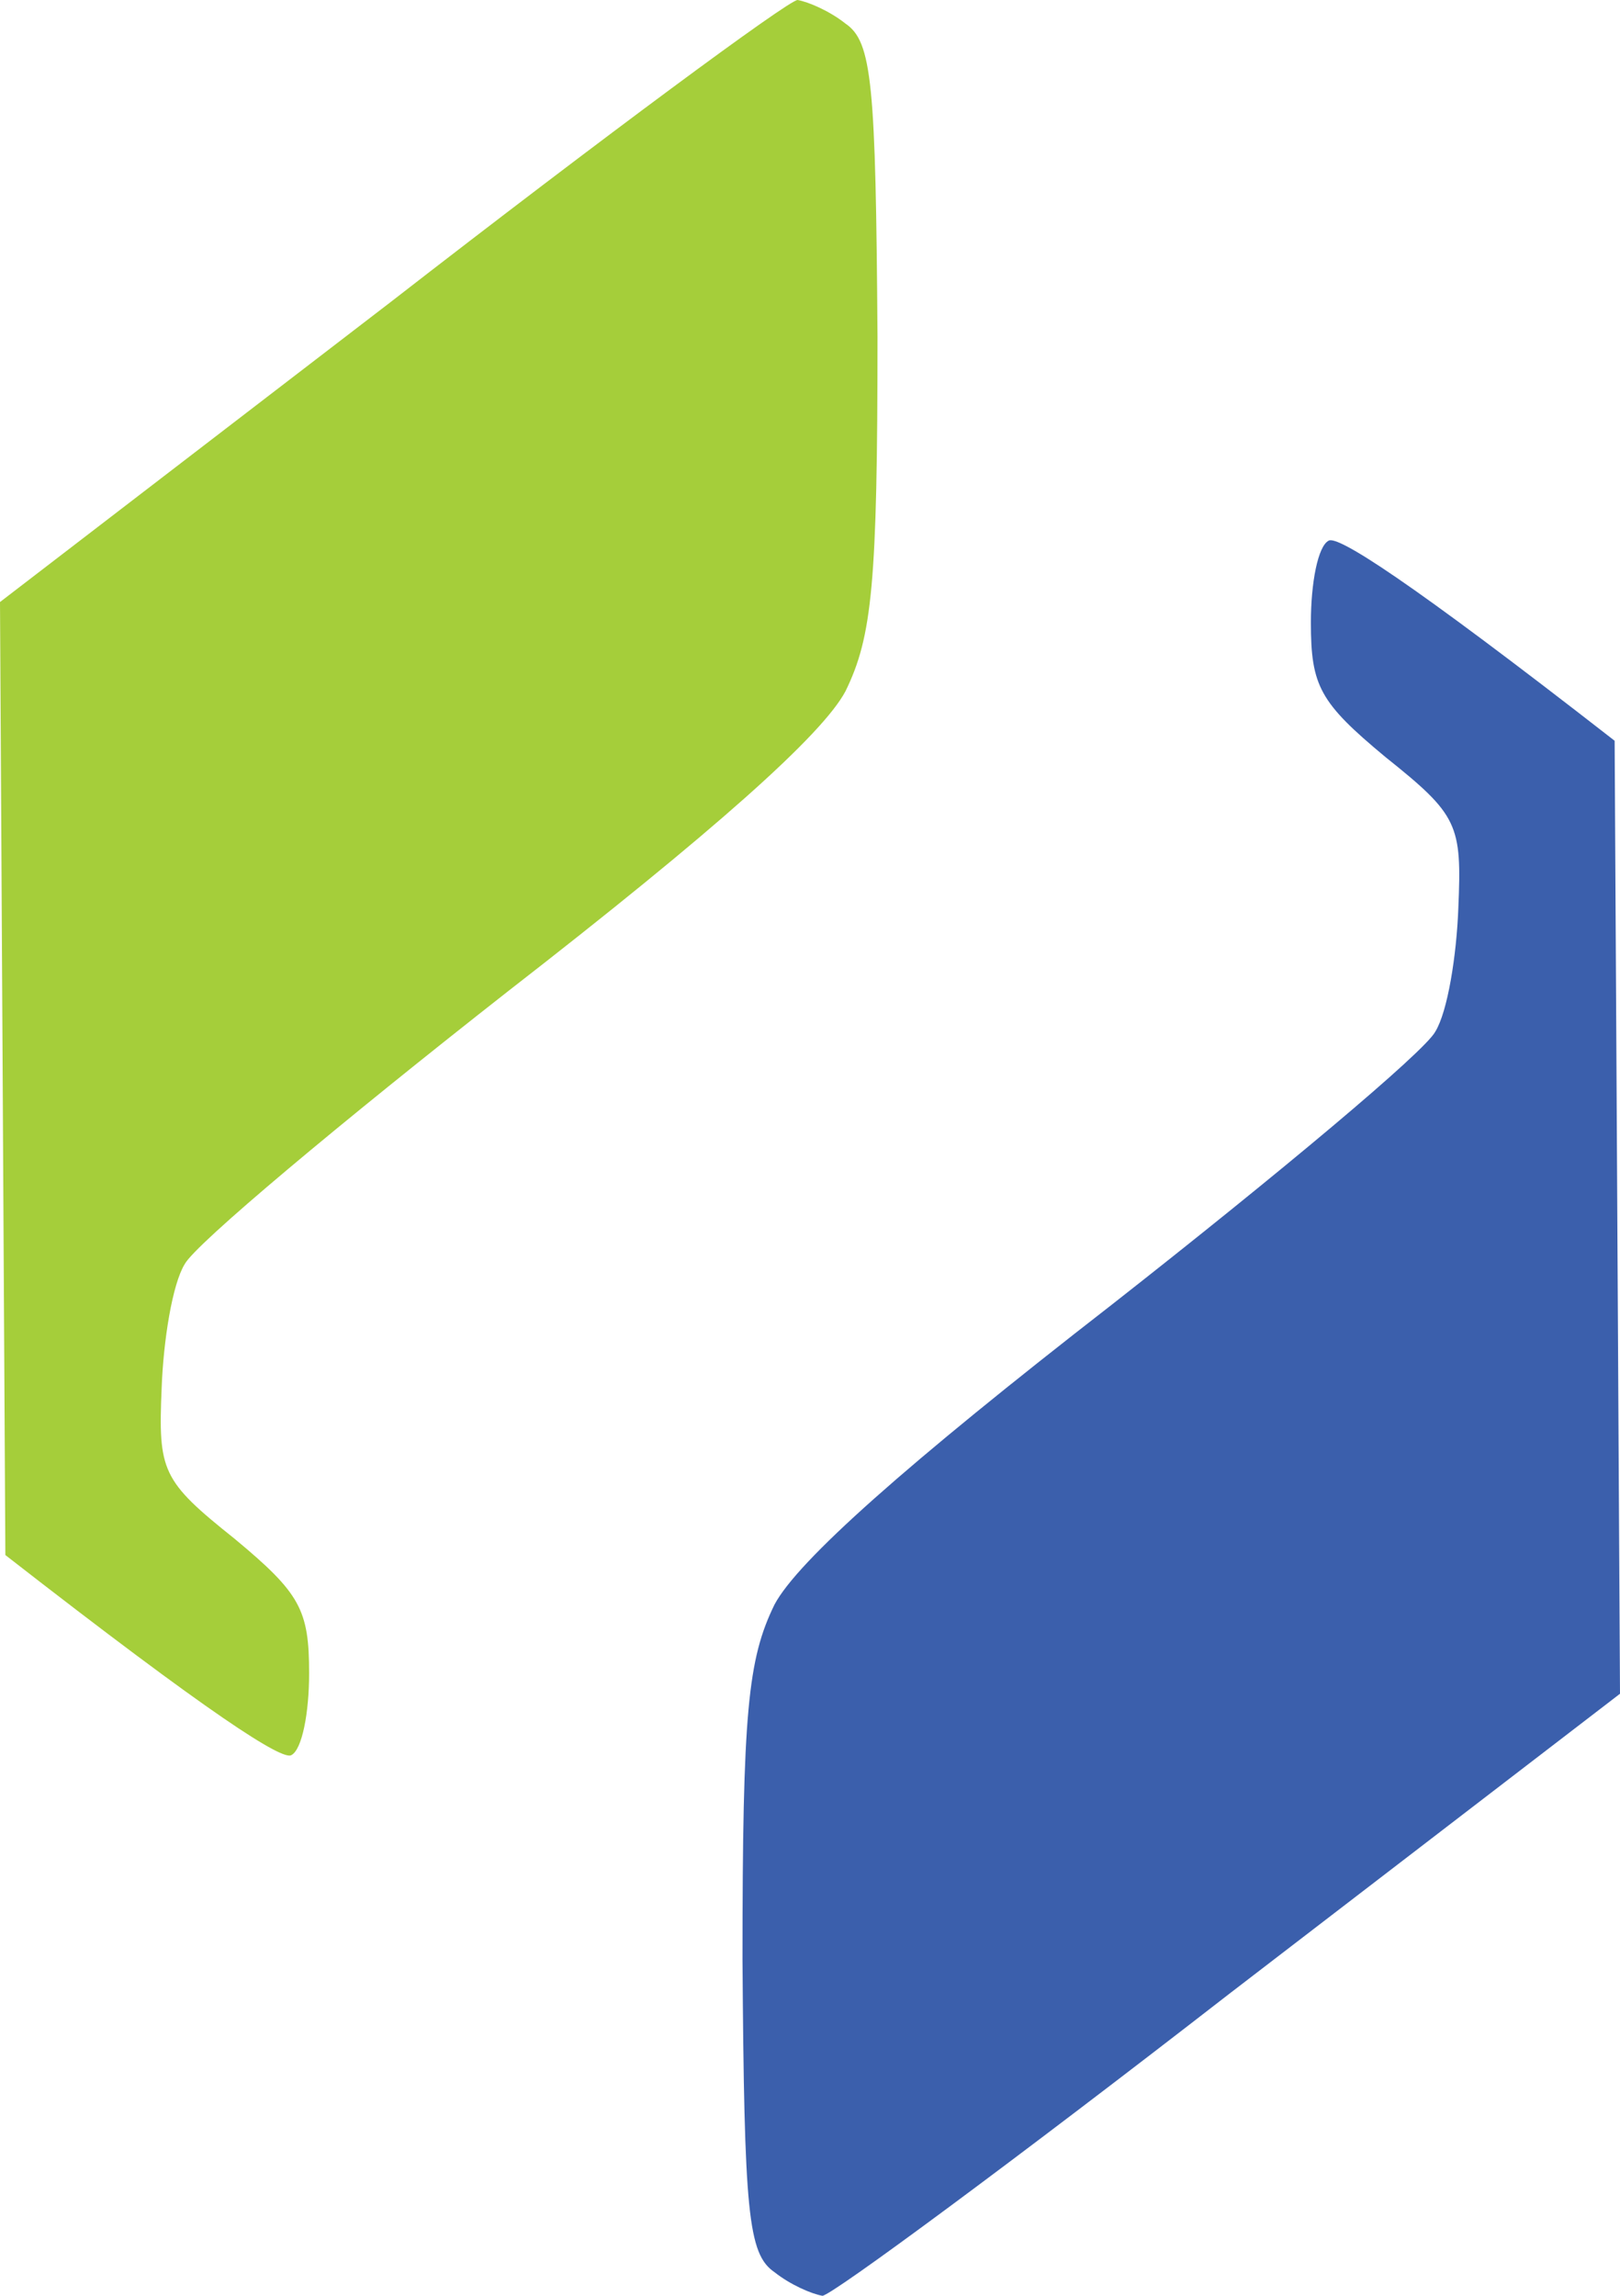 <svg width="48" height="68" fill="none" xmlns="http://www.w3.org/2000/svg"><path d="m0 17.832 11.579-8.889C17.895 4.04 23.368 0 23.632 0c.316.054.947.323 1.421.7.789.539.895 1.778.947 9.266 0 7.327-.158 8.889-.947 10.505-.684 1.293-3.895 4.148-10 8.889-4.947 3.879-9.263 7.488-9.579 8.081-.368.593-.632 2.263-.684 3.663-.105 2.478 0 2.748 2.158 4.471 1.947 1.616 2.211 2.101 2.211 3.987 0 1.185-.211 2.263-.526 2.424-.263.162-2.316-1.131-8.474-5.926L0 17.832Z" fill="#A5CE3A"/><path d="m48 50.168-11.579 8.889C30.105 63.96 24.632 68 24.368 68c-.316-.054-.947-.323-1.421-.7-.789-.539-.895-1.778-.947-9.266 0-7.327.158-8.889.947-10.505.684-1.293 3.895-4.148 10-8.889 4.947-3.879 9.263-7.488 9.579-8.081.368-.593.632-2.263.684-3.663.105-2.478 0-2.748-2.158-4.471-1.947-1.616-2.211-2.101-2.211-3.986 0-1.185.21-2.263.526-2.424.263-.162 2.316 1.131 8.474 5.926L48 50.168Z" fill="#3B5FAC"/></svg>